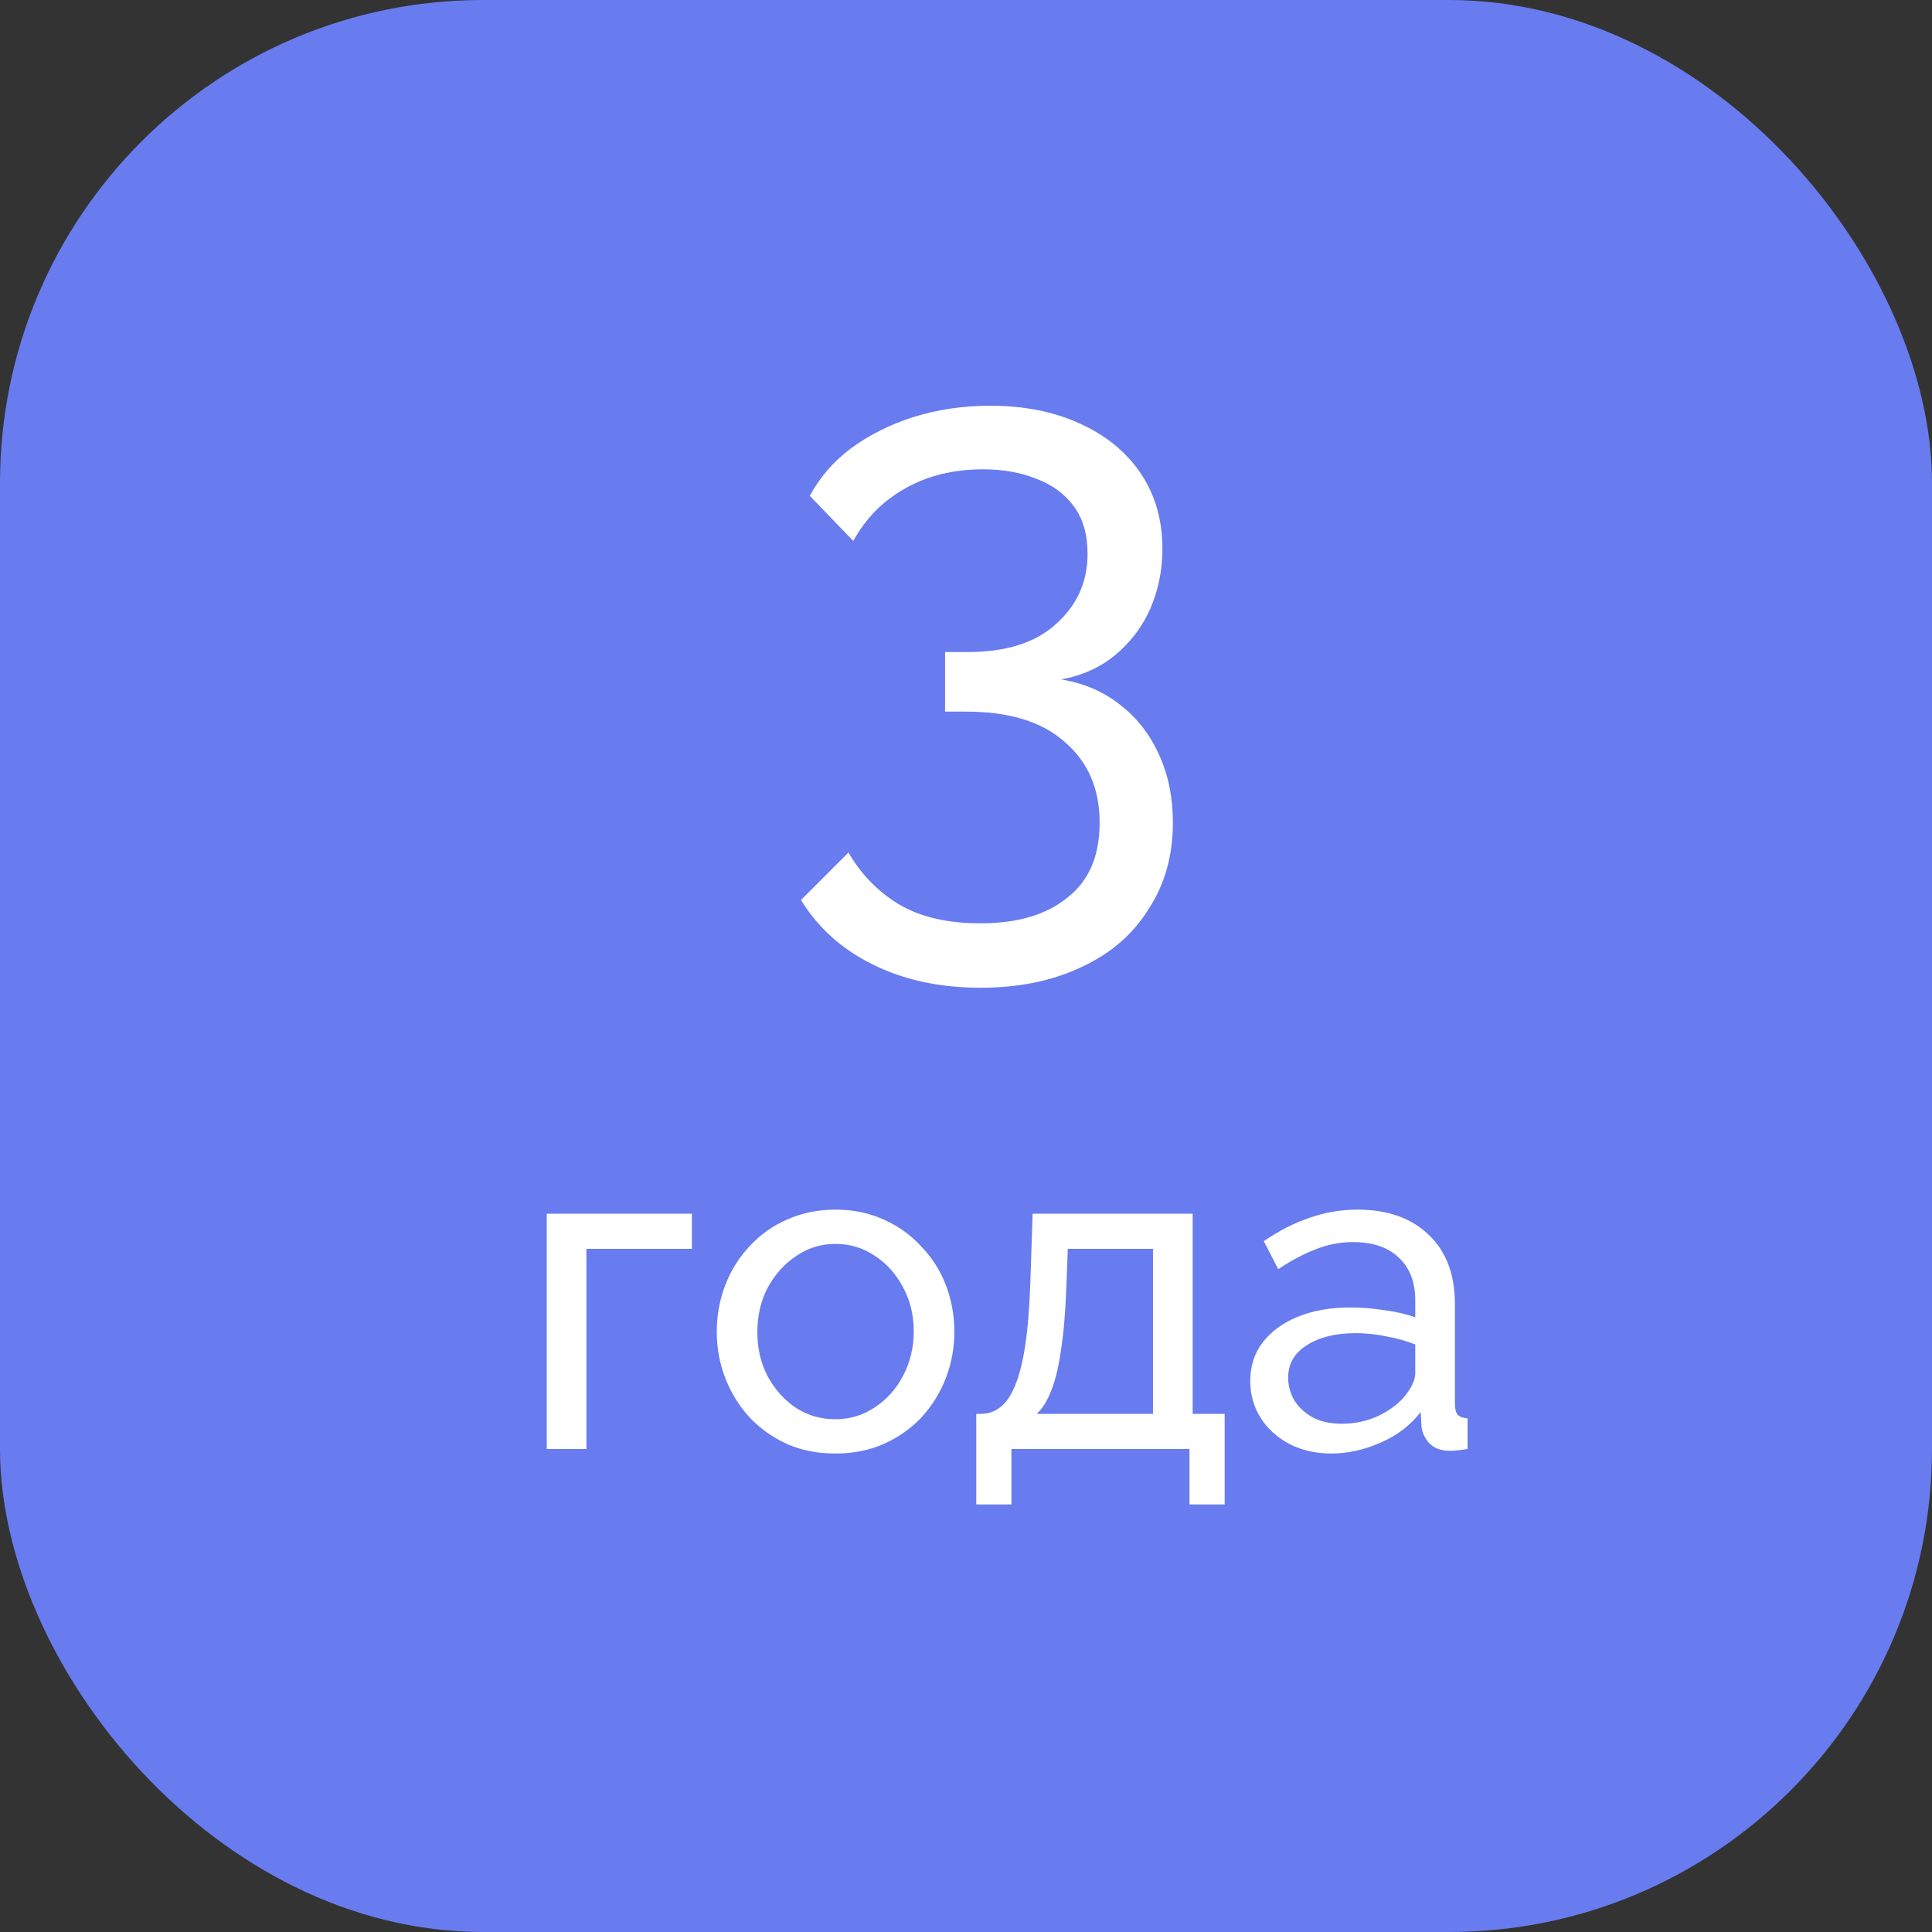 <?xml version="1.0" encoding="UTF-8"?> <svg xmlns="http://www.w3.org/2000/svg" width="60" height="60" viewBox="0 0 60 60" fill="none"><rect x="0" y="0" width="60" height="60" fill="#333333" stroke="none"/> <rect width="60" height="60" rx="15" fill="#687CEF"></rect> <path d="M32.95 21.1C33.667 21.217 34.283 21.483 34.8 21.9C35.317 22.3 35.717 22.817 36 23.45C36.283 24.067 36.425 24.767 36.425 25.55C36.425 26.567 36.175 27.458 35.675 28.225C35.192 29.008 34.5 29.608 33.6 30.025C32.7 30.458 31.65 30.675 30.45 30.675C29.183 30.675 28.067 30.433 27.1 29.95C26.15 29.483 25.408 28.817 24.875 27.95L26.35 26.475C26.733 27.142 27.25 27.675 27.9 28.075C28.567 28.475 29.417 28.675 30.45 28.675C31.6 28.675 32.5 28.408 33.15 27.875C33.817 27.358 34.15 26.583 34.15 25.55C34.15 24.5 33.792 23.667 33.075 23.05C32.375 22.417 31.35 22.1 30 22.1H29.35V20.25H30.05C31.25 20.25 32.167 19.958 32.8 19.375C33.45 18.792 33.775 18.067 33.775 17.2C33.775 16.6 33.633 16.108 33.35 15.725C33.067 15.342 32.683 15.058 32.2 14.875C31.717 14.675 31.158 14.575 30.525 14.575C29.608 14.575 28.8 14.775 28.1 15.175C27.417 15.558 26.883 16.1 26.5 16.8L25.15 15.4C25.45 14.833 25.875 14.342 26.425 13.925C26.992 13.508 27.642 13.183 28.375 12.95C29.125 12.717 29.917 12.6 30.75 12.6C31.8 12.6 32.725 12.783 33.525 13.15C34.342 13.517 34.975 14.033 35.425 14.7C35.875 15.367 36.1 16.15 36.1 17.05C36.1 17.7 35.975 18.317 35.725 18.9C35.475 19.467 35.108 19.95 34.625 20.35C34.158 20.733 33.6 20.983 32.95 21.1Z" fill="white"></path> <path d="M16.98 45V37.692H21.488V38.784H18.212V45H16.98ZM25.942 45.14C25.391 45.14 24.892 45.042 24.444 44.846C23.996 44.641 23.608 44.365 23.282 44.02C22.955 43.665 22.703 43.259 22.526 42.802C22.349 42.345 22.26 41.864 22.26 41.36C22.26 40.847 22.349 40.361 22.526 39.904C22.703 39.447 22.955 39.045 23.282 38.7C23.608 38.345 23.996 38.07 24.444 37.874C24.901 37.669 25.405 37.566 25.956 37.566C26.497 37.566 26.992 37.669 27.44 37.874C27.888 38.07 28.275 38.345 28.602 38.7C28.938 39.045 29.195 39.447 29.372 39.904C29.549 40.361 29.638 40.847 29.638 41.36C29.638 41.864 29.549 42.345 29.372 42.802C29.195 43.259 28.942 43.665 28.616 44.02C28.289 44.365 27.897 44.641 27.44 44.846C26.992 45.042 26.492 45.14 25.942 45.14ZM23.52 41.374C23.52 41.878 23.627 42.335 23.842 42.746C24.066 43.157 24.36 43.483 24.724 43.726C25.088 43.959 25.494 44.076 25.942 44.076C26.39 44.076 26.796 43.955 27.16 43.712C27.533 43.469 27.827 43.143 28.042 42.732C28.266 42.312 28.378 41.85 28.378 41.346C28.378 40.842 28.266 40.385 28.042 39.974C27.827 39.563 27.533 39.237 27.16 38.994C26.796 38.751 26.39 38.63 25.942 38.63C25.494 38.63 25.088 38.756 24.724 39.008C24.36 39.251 24.066 39.577 23.842 39.988C23.627 40.399 23.52 40.861 23.52 41.374ZM30.319 46.722V43.908H30.473C30.678 43.908 30.865 43.847 31.033 43.726C31.21 43.605 31.364 43.395 31.495 43.096C31.635 42.788 31.747 42.368 31.831 41.836C31.915 41.304 31.971 40.627 31.999 39.806L32.069 37.692H37.039V43.908H38.033V46.722H36.941V45H31.411V46.722H30.319ZM32.195 43.908H35.807V38.784H33.161L33.119 39.918C33.091 40.711 33.035 41.379 32.951 41.92C32.876 42.452 32.773 42.877 32.643 43.194C32.521 43.511 32.372 43.749 32.195 43.908ZM38.828 42.886C38.828 42.419 38.959 42.018 39.22 41.682C39.491 41.337 39.859 41.071 40.326 40.884C40.793 40.697 41.334 40.604 41.95 40.604C42.277 40.604 42.622 40.632 42.986 40.688C43.35 40.735 43.672 40.809 43.952 40.912V40.38C43.952 39.82 43.784 39.381 43.448 39.064C43.112 38.737 42.636 38.574 42.02 38.574C41.619 38.574 41.231 38.649 40.858 38.798C40.494 38.938 40.107 39.143 39.696 39.414L39.248 38.546C39.724 38.219 40.2 37.977 40.676 37.818C41.152 37.65 41.647 37.566 42.16 37.566C43.093 37.566 43.831 37.827 44.372 38.35C44.913 38.863 45.184 39.582 45.184 40.506V43.6C45.184 43.749 45.212 43.861 45.268 43.936C45.334 44.001 45.436 44.039 45.576 44.048V45C45.455 45.019 45.347 45.033 45.254 45.042C45.17 45.051 45.1 45.056 45.044 45.056C44.755 45.056 44.535 44.977 44.386 44.818C44.246 44.659 44.167 44.491 44.148 44.314L44.12 43.852C43.803 44.263 43.388 44.58 42.874 44.804C42.361 45.028 41.852 45.14 41.348 45.14C40.863 45.14 40.429 45.042 40.046 44.846C39.663 44.641 39.365 44.37 39.15 44.034C38.935 43.689 38.828 43.306 38.828 42.886ZM43.588 43.404C43.7 43.273 43.789 43.143 43.854 43.012C43.919 42.872 43.952 42.755 43.952 42.662V41.752C43.663 41.64 43.359 41.556 43.042 41.5C42.725 41.435 42.412 41.402 42.104 41.402C41.479 41.402 40.97 41.528 40.578 41.78C40.196 42.023 40.004 42.359 40.004 42.788C40.004 43.021 40.065 43.25 40.186 43.474C40.317 43.689 40.504 43.866 40.746 44.006C40.998 44.146 41.306 44.216 41.67 44.216C42.053 44.216 42.417 44.141 42.762 43.992C43.108 43.833 43.383 43.637 43.588 43.404Z" fill="white"></path> </svg> 